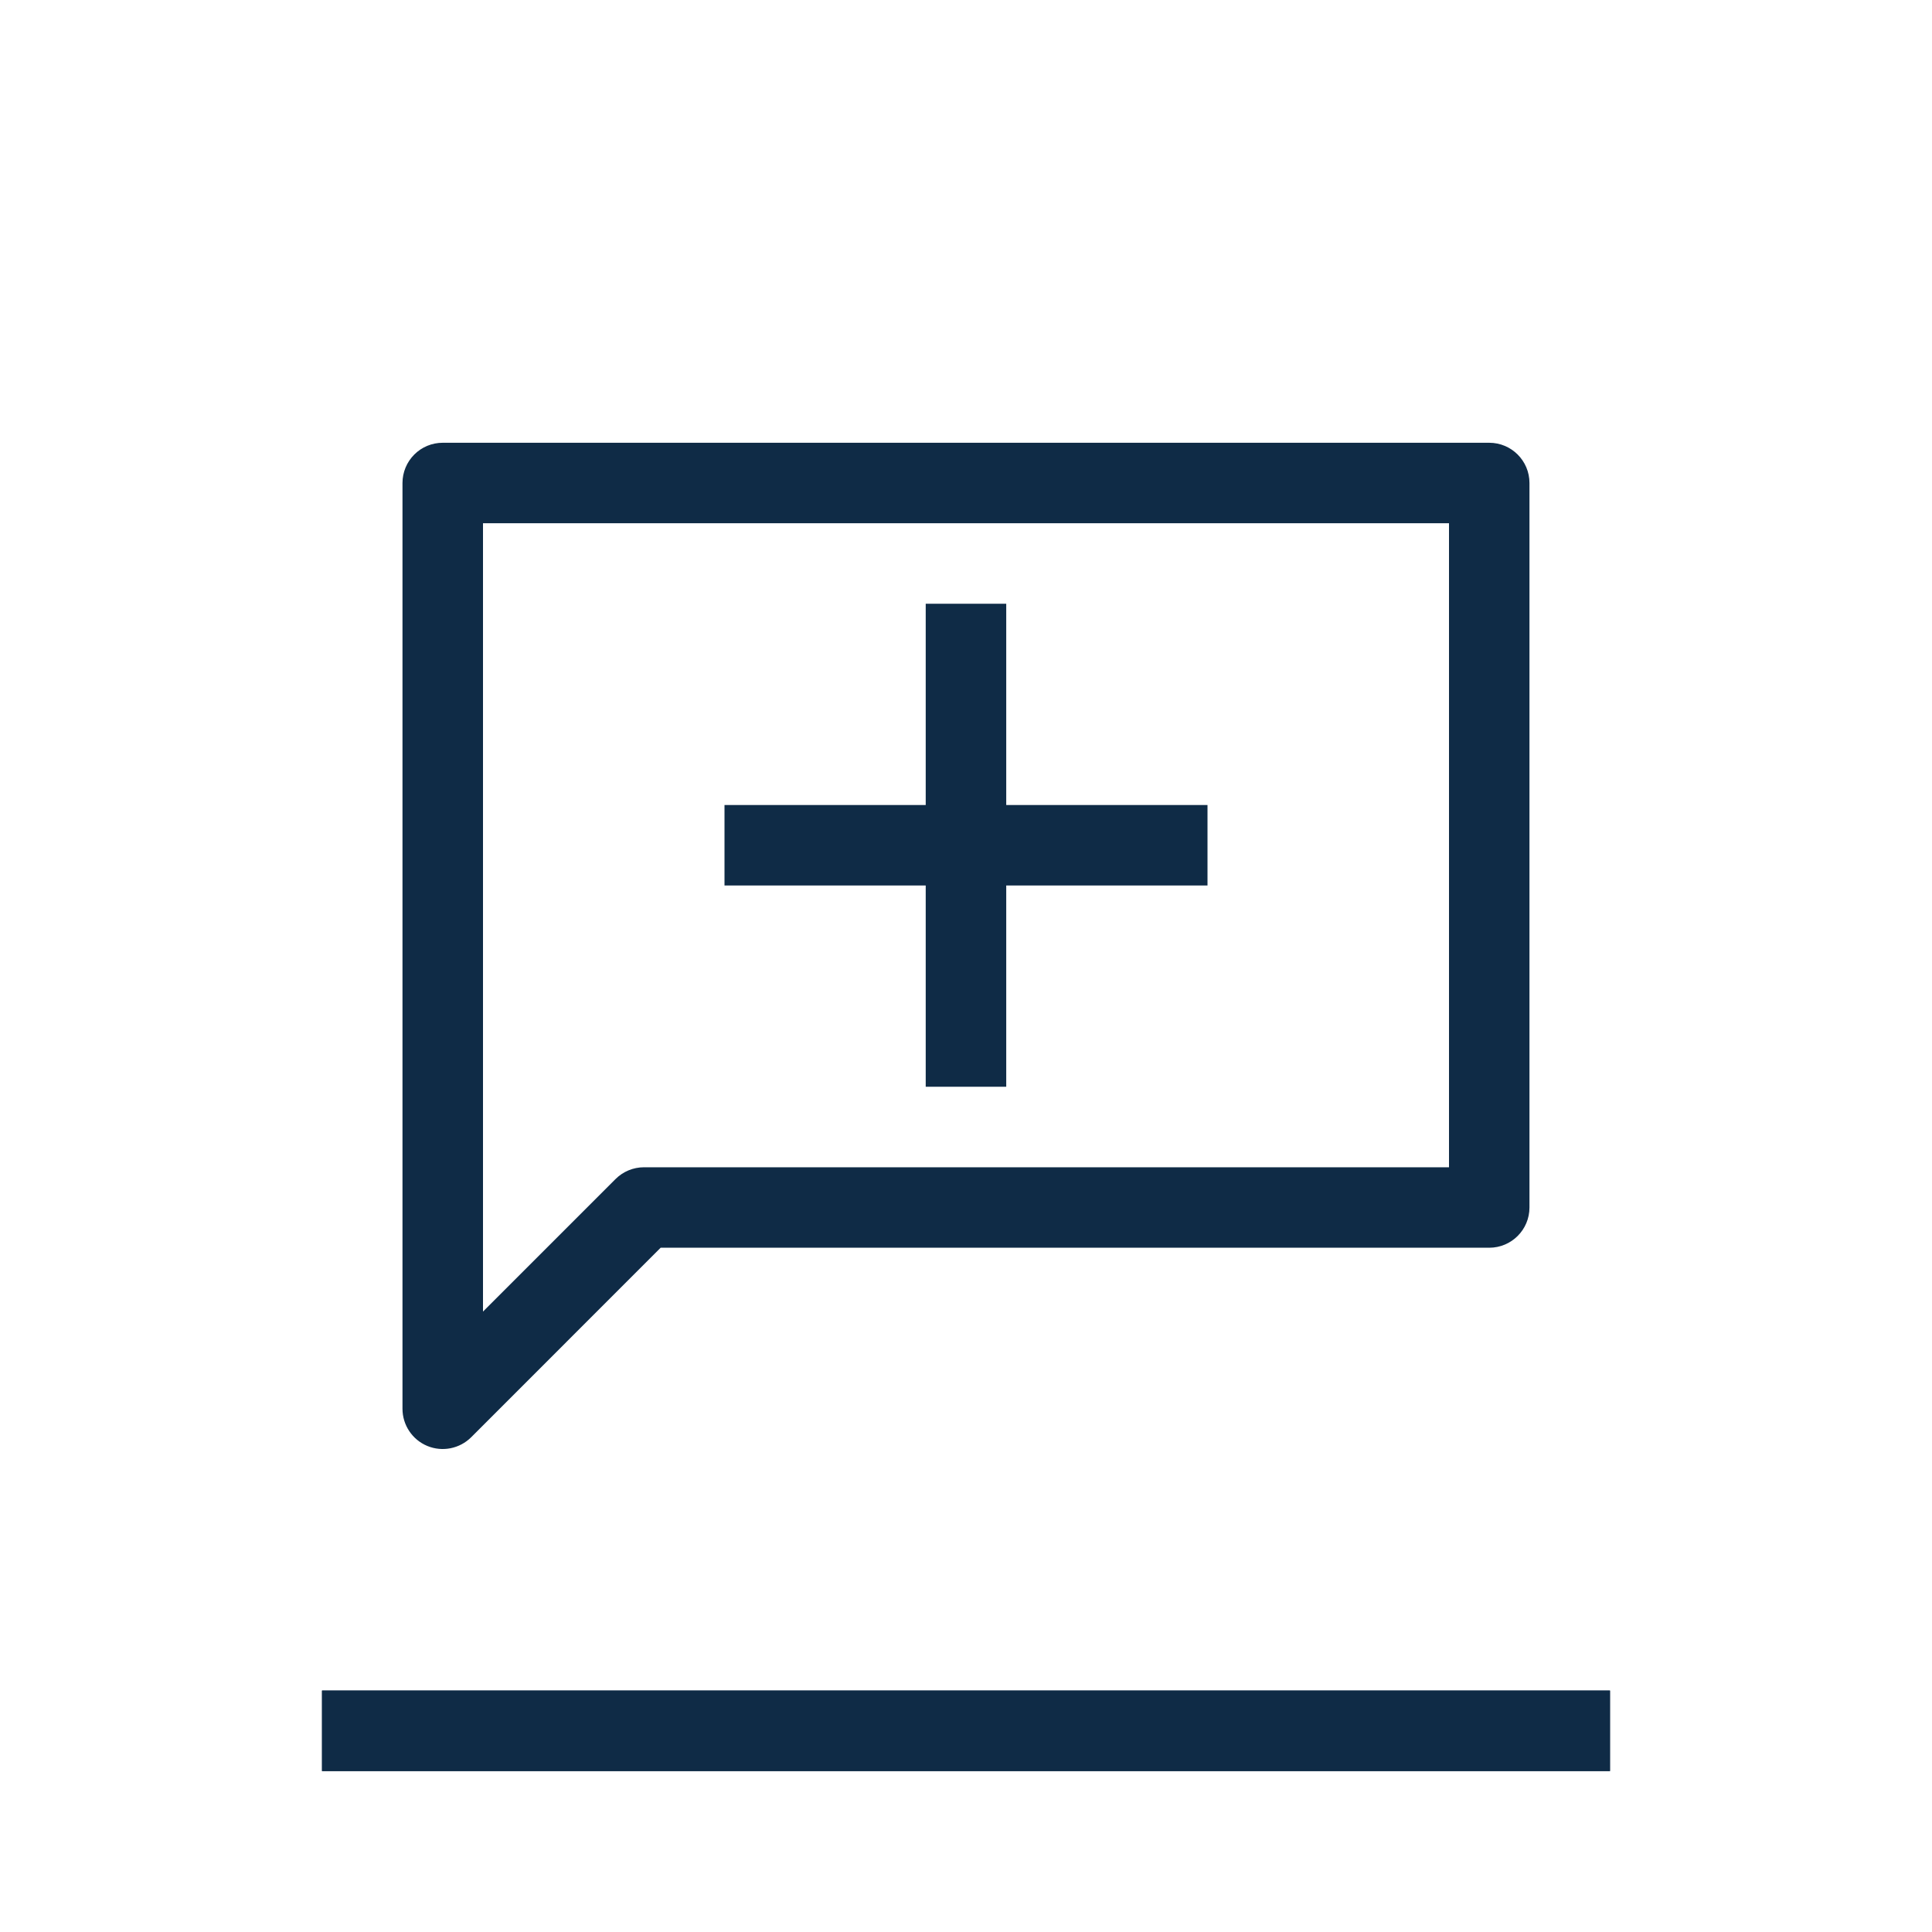 <svg width="40" height="40" viewBox="0 0 40 40" fill="none" xmlns="http://www.w3.org/2000/svg">
<path fill-rule="evenodd" clip-rule="evenodd" d="M33.333 36.669H6.667V35.003H33.333V36.669Z" fill="#0F2B46"/>
<path d="M6.667 35H33.333V36.667H6.667V35Z" fill="#0F2B46"/>
<path fill-rule="evenodd" clip-rule="evenodd" d="M8.577 9.411C8.733 9.254 8.945 9.167 9.166 9.167H30.833C31.293 9.167 31.666 9.54 31.666 10V25C31.666 25.46 31.293 25.833 30.833 25.833H13.678L9.756 29.756C9.517 29.994 9.159 30.066 8.847 29.937C8.536 29.808 8.333 29.504 8.333 29.167L8.333 10C8.333 9.779 8.421 9.567 8.577 9.411ZM10 10.833L10 27.155L12.744 24.411C12.9 24.255 13.112 24.167 13.333 24.167H30V10.833H10Z" fill="#0F2B46"/>
<path fill-rule="evenodd" clip-rule="evenodd" d="M19.166 22.5V12.5H20.833V22.5H19.166Z" fill="#0F2B46"/>
<path fill-rule="evenodd" clip-rule="evenodd" d="M15 16.667L25 16.667L25 18.333L15 18.333L15 16.667Z" fill="#0F2B46"/>
</svg>
